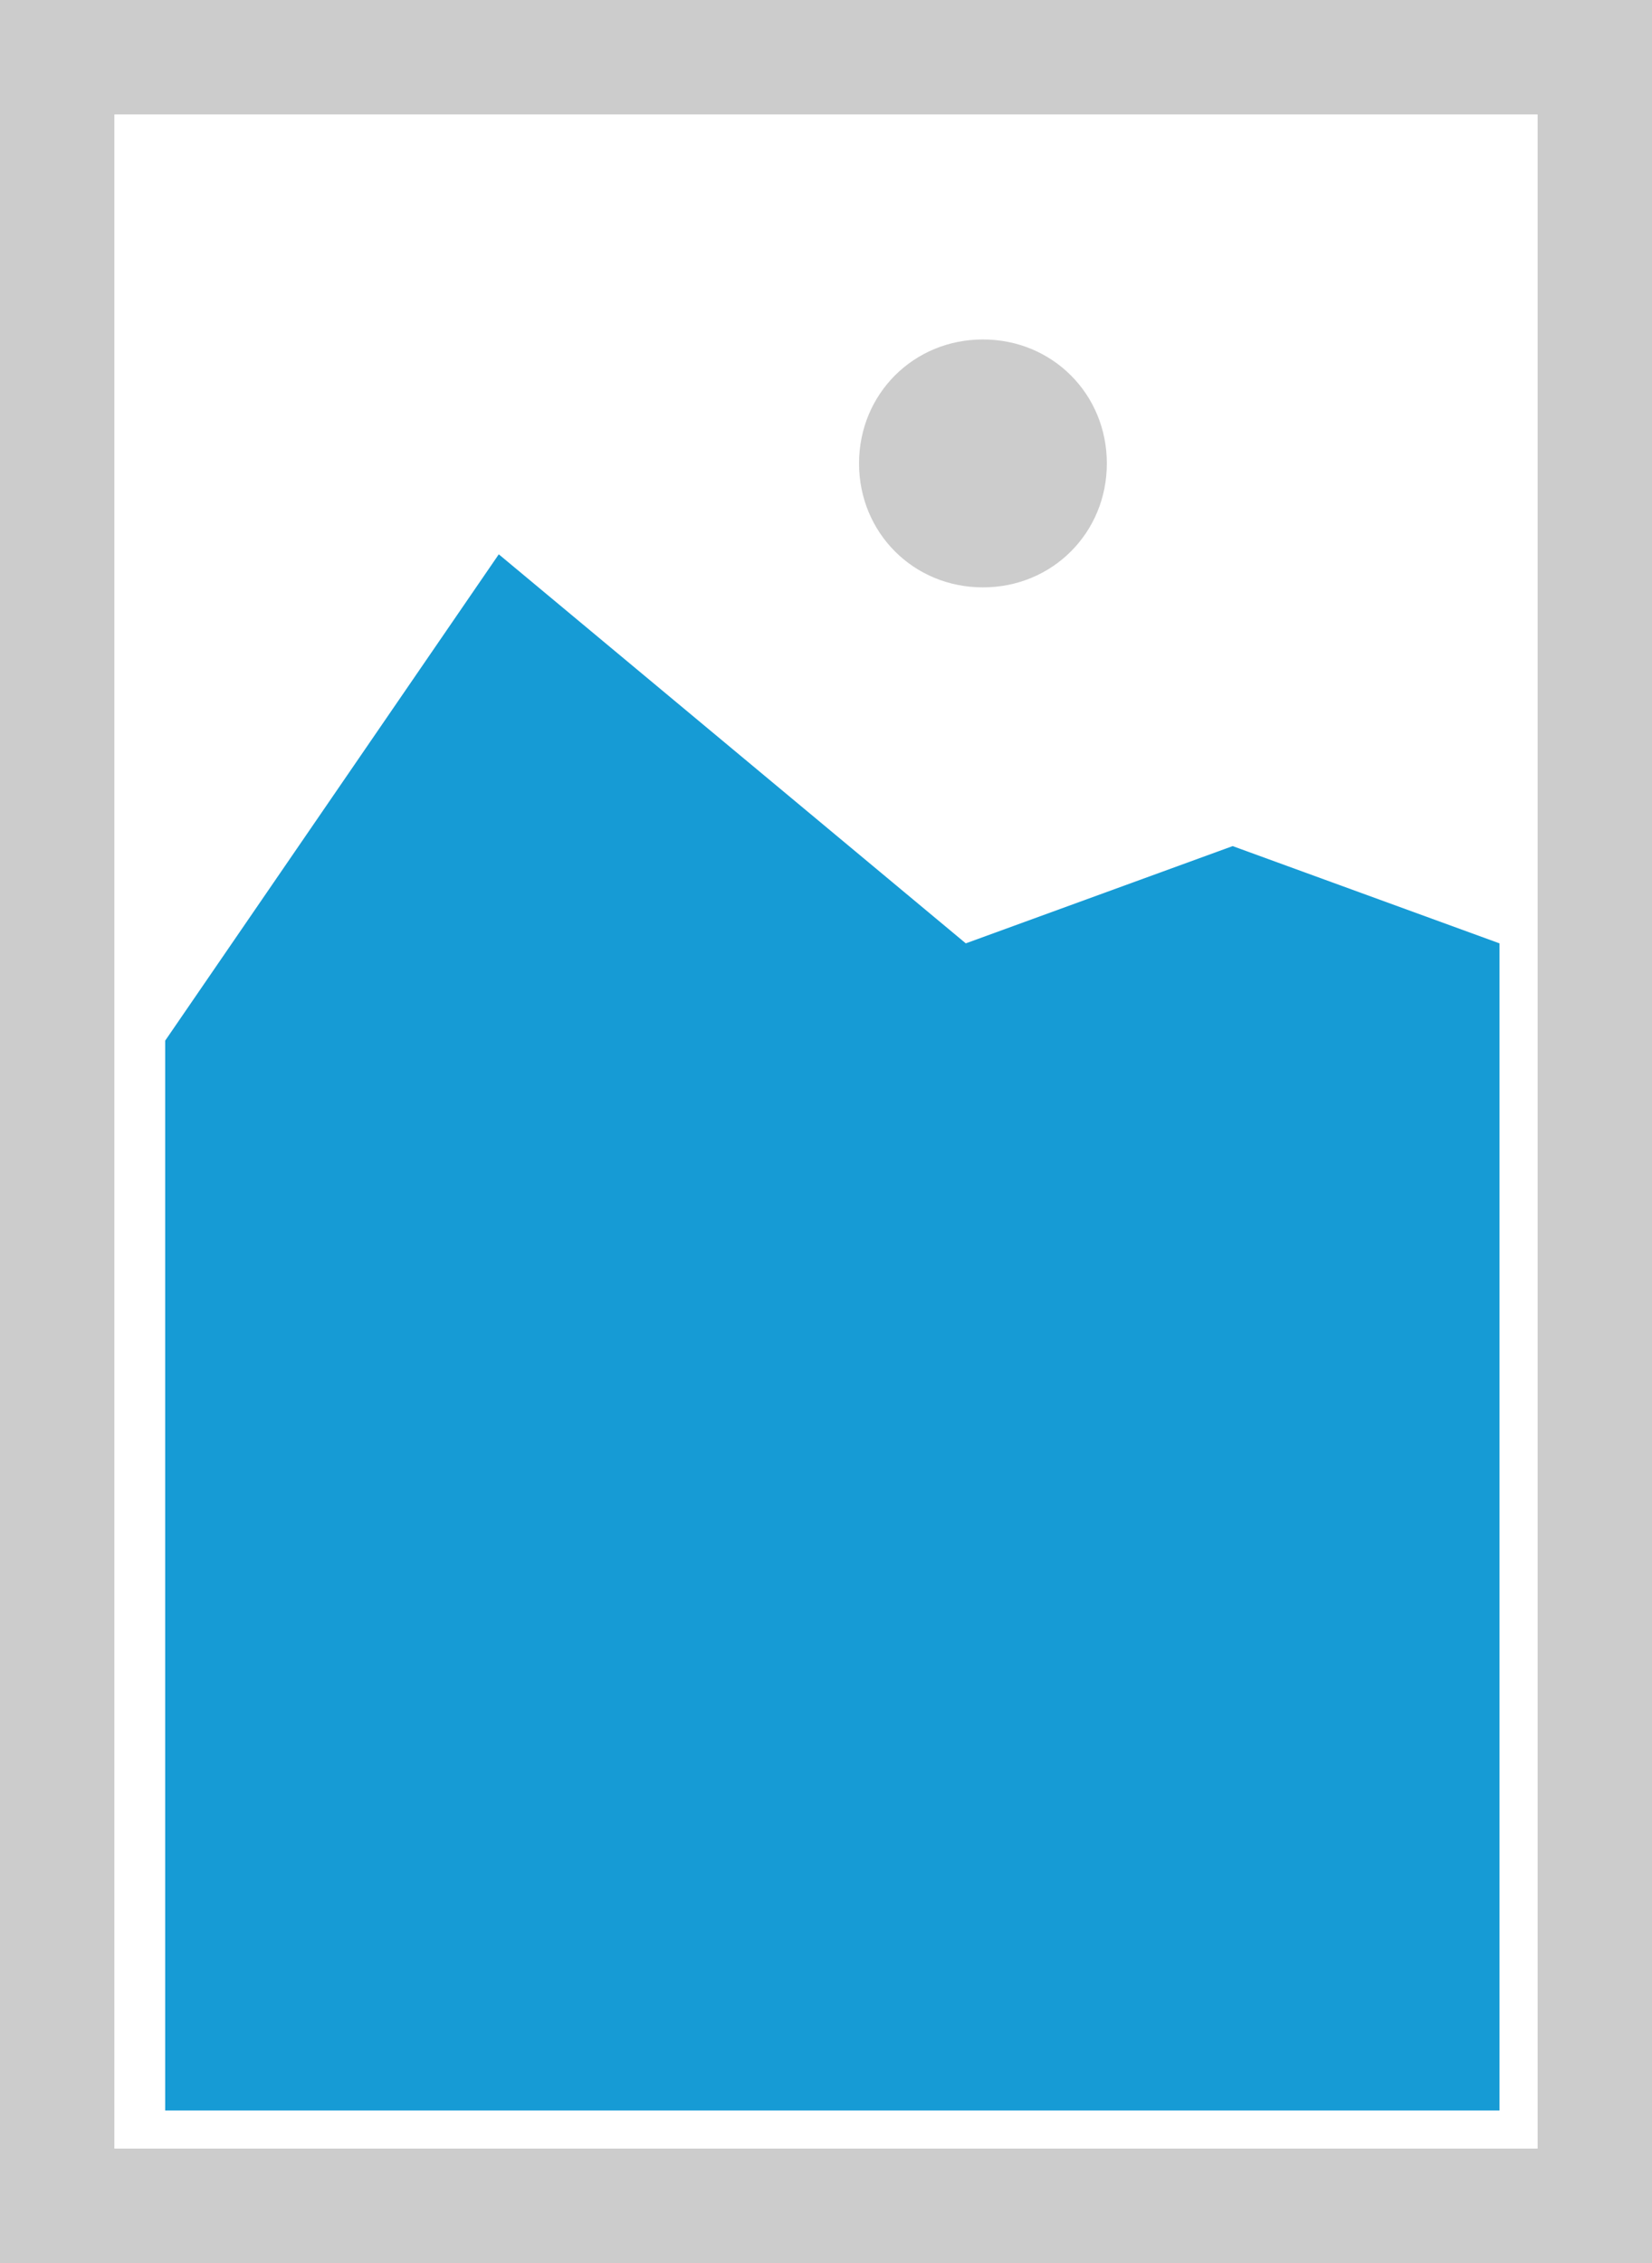 ﻿<?xml version="1.0" encoding="utf-8"?>
<svg version="1.1" xmlns:xlink="http://www.w3.org/1999/xlink" width="130px" height="178px" xmlns="http://www.w3.org/2000/svg">
  <g transform="matrix(1 0 0 1 -757 -666 )">
    <path d="M 757 666  L 887 666  L 887 844  L 757 844  L 757 666  " fill-rule="nonzero" fill="#cccccc" stroke="none" />
    <path d="M 766 675  L 878 675  L 878 835  L 766 835  L 766 675  " fill-rule="nonzero" fill="#ffffff" stroke="none" />
    <path d="M 834.35 712.2  C 828.89 712.2  824.6 707.91  824.6 702.45  C 824.6 696.99  828.89 692.7  834.35 692.7  C 839.81 692.7  844.1 696.99  844.1 702.45  C 844.1 707.91  839.81 712.2  834.35 712.2  " fill-rule="nonzero" fill="#cccccc" stroke="none" />
    <path d="M 770 832  L 770 747.85  L 796.25 709.6  L 833 740.2  L 854 732.55  L 875 740.2  L 875 832  L 770 832  " fill-rule="nonzero" fill="#169bd5" stroke="none" />
  </g>
</svg>